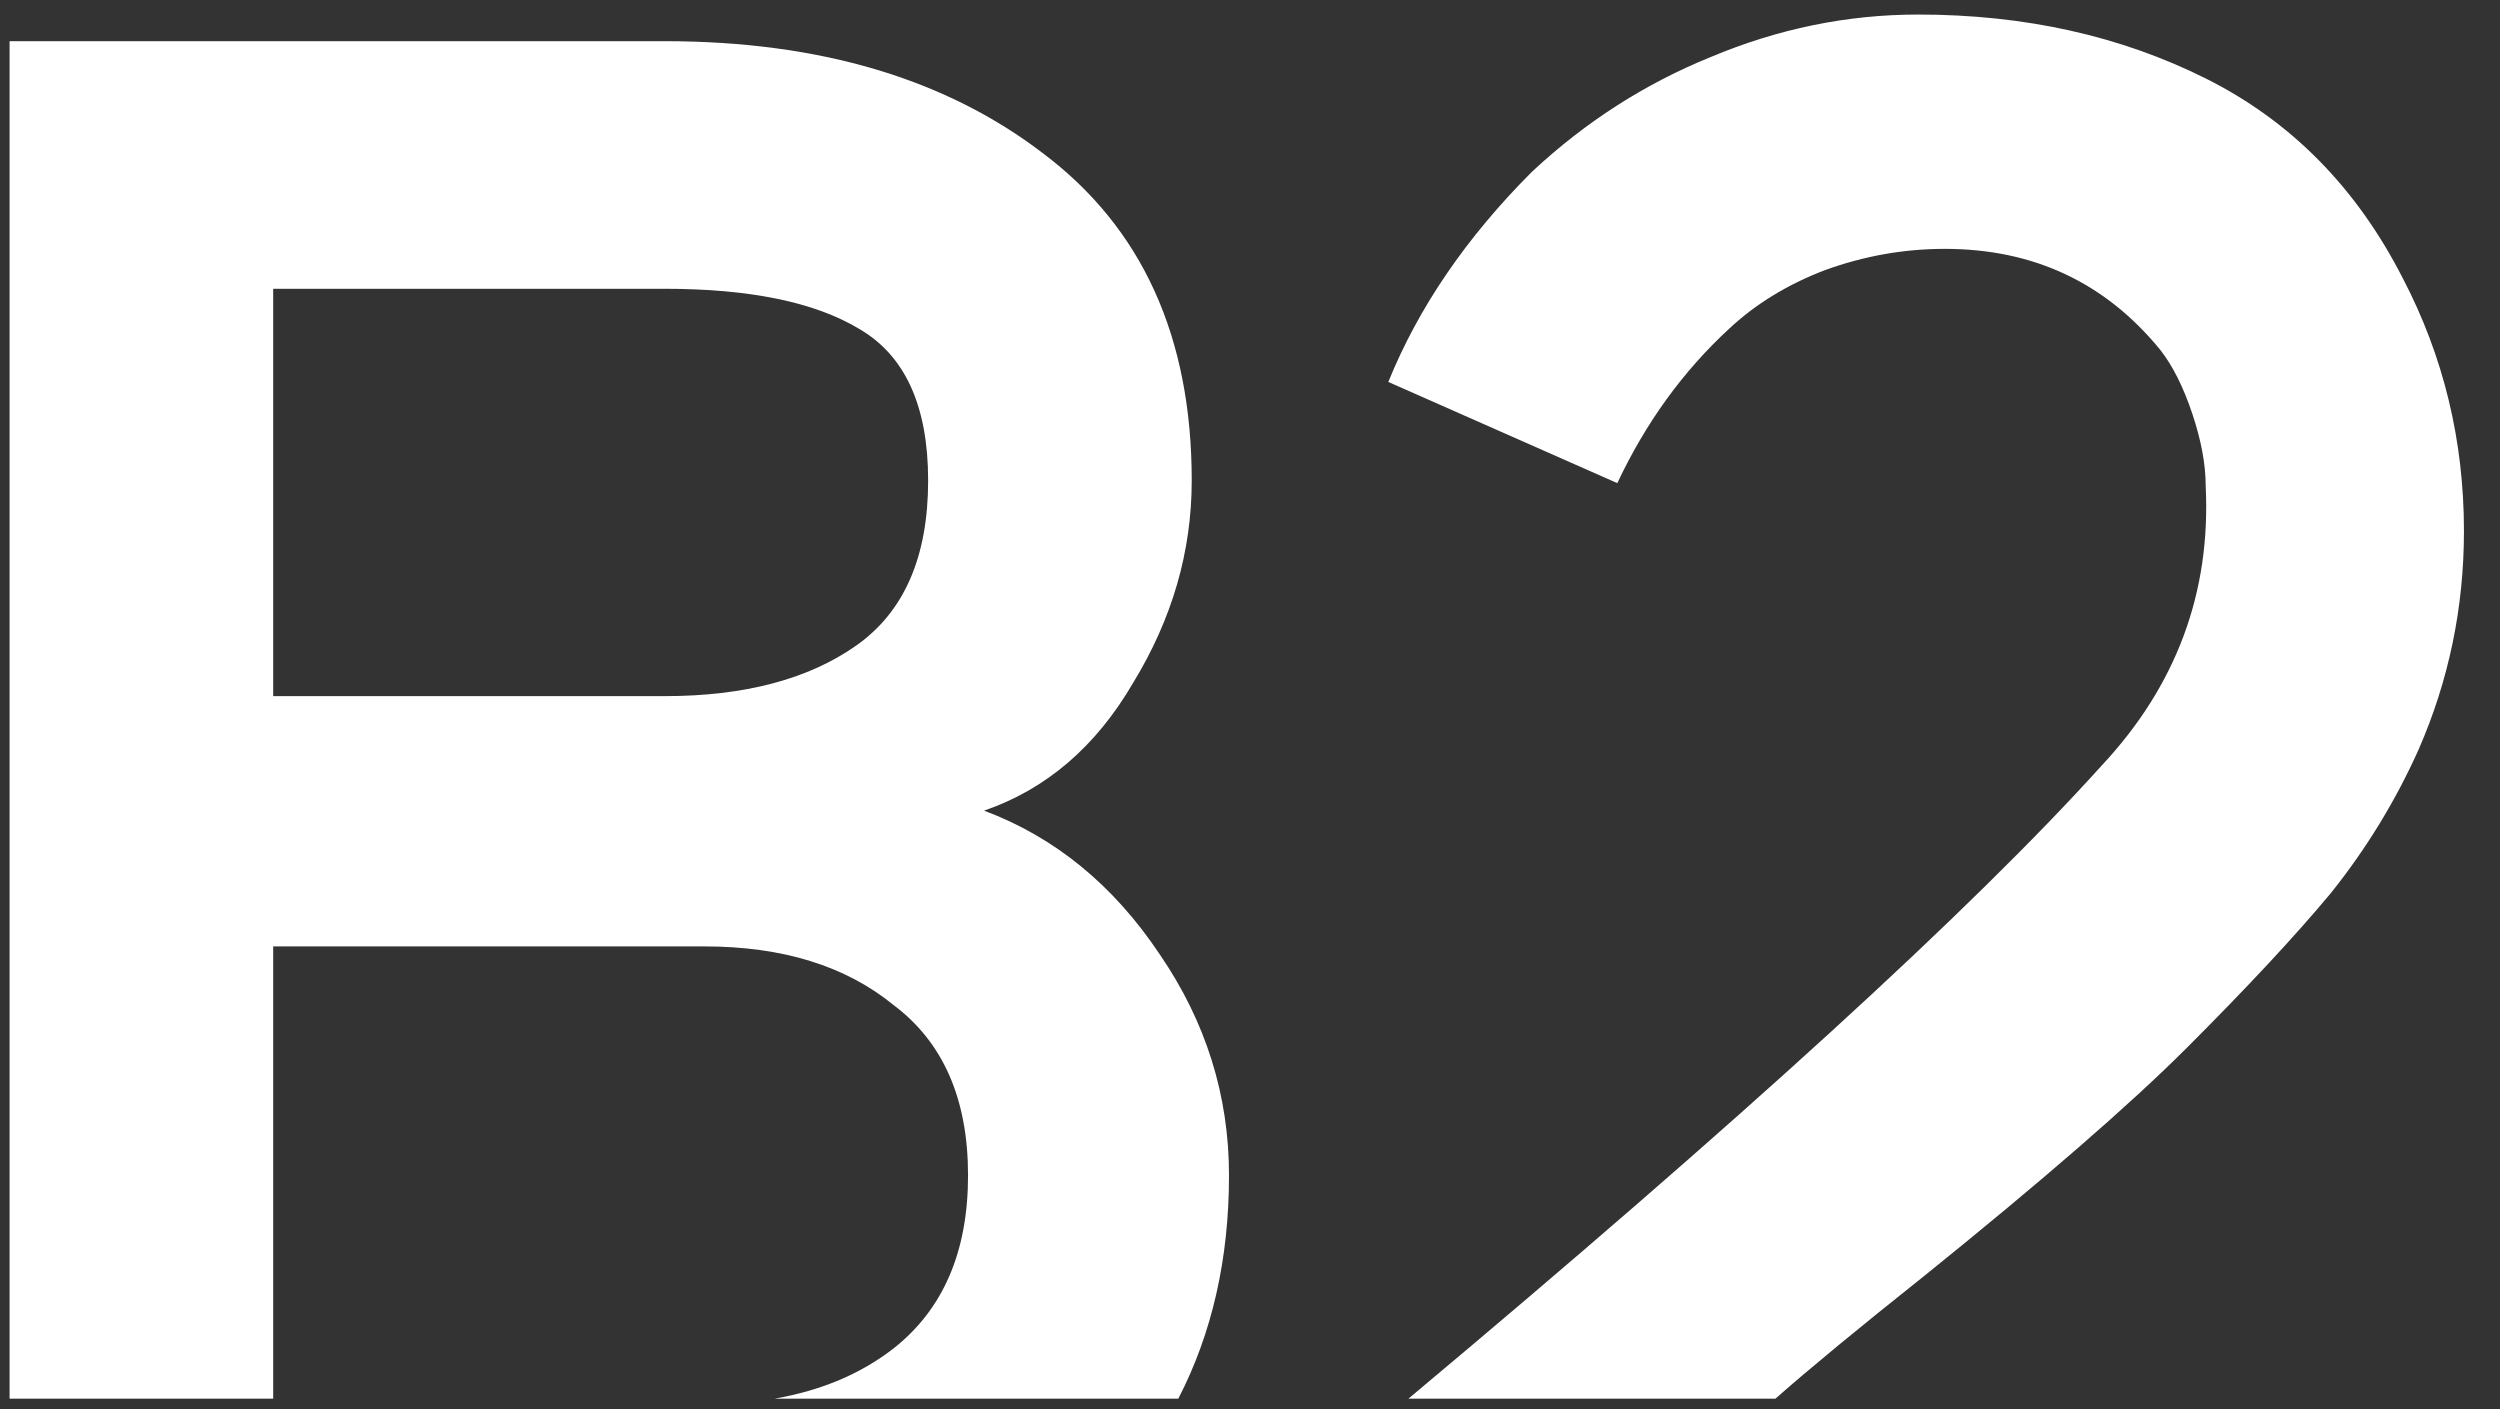 <svg width="55" height="31" viewBox="0 0 55 31" fill="none" xmlns="http://www.w3.org/2000/svg">
<rect x="0" y="0" width="55" height="31" fill="#333333" stroke="none"/>
<path d="M30.543 8.403C31.207 6.763 32.261 5.221 33.706 3.776C34.878 2.683 36.186 1.843 37.63 1.257C39.114 0.633 40.637 0.32 42.199 0.32C44.542 0.32 46.651 0.789 48.525 1.726C50.4 2.663 51.844 4.128 52.86 6.119C53.758 7.837 54.207 9.692 54.207 11.684C54.207 13.363 53.875 14.964 53.211 16.486C52.703 17.619 52.059 18.673 51.278 19.649C50.497 20.587 49.443 21.719 48.115 23.047C46.866 24.296 44.933 25.975 42.316 28.084C40.887 29.22 39.802 30.116 39.06 30.77H30.986C38.286 24.662 43.371 20.018 46.241 16.838C47.881 15.081 48.642 13.031 48.525 10.688C48.525 10.219 48.428 9.692 48.232 9.106C48.037 8.521 47.803 8.052 47.529 7.701C46.319 6.217 44.737 5.475 42.785 5.475C41.887 5.475 41.008 5.631 40.149 5.943C39.329 6.256 38.626 6.685 38.041 7.232C37.025 8.169 36.205 9.302 35.581 10.629L30.543 8.403Z" fill="white"/>
<path fill-rule="evenodd" clip-rule="evenodd" d="M25.923 30.77C26.666 29.333 27.038 27.696 27.038 25.858C27.038 24.101 26.53 22.48 25.515 20.997C24.499 19.474 23.211 18.419 21.649 17.834C23.015 17.365 24.109 16.428 24.929 15.022C25.788 13.616 26.218 12.133 26.218 10.571C26.218 7.408 25.124 5.006 22.937 3.366C20.79 1.726 18.017 0.906 14.62 0.906H0.211V30.77H6.01V20.821H15.499C17.217 20.821 18.603 21.25 19.657 22.11C20.751 22.93 21.297 24.179 21.297 25.858C21.297 27.537 20.751 28.806 19.657 29.666C18.939 30.224 18.068 30.592 17.043 30.77H25.923ZM20.419 10.571C20.419 8.931 19.911 7.818 18.896 7.232C17.92 6.646 16.494 6.353 14.62 6.353H6.01V15.315H14.62C16.377 15.315 17.783 14.944 18.837 14.202C19.892 13.46 20.419 12.25 20.419 10.571Z" fill="white"/>
</svg>
